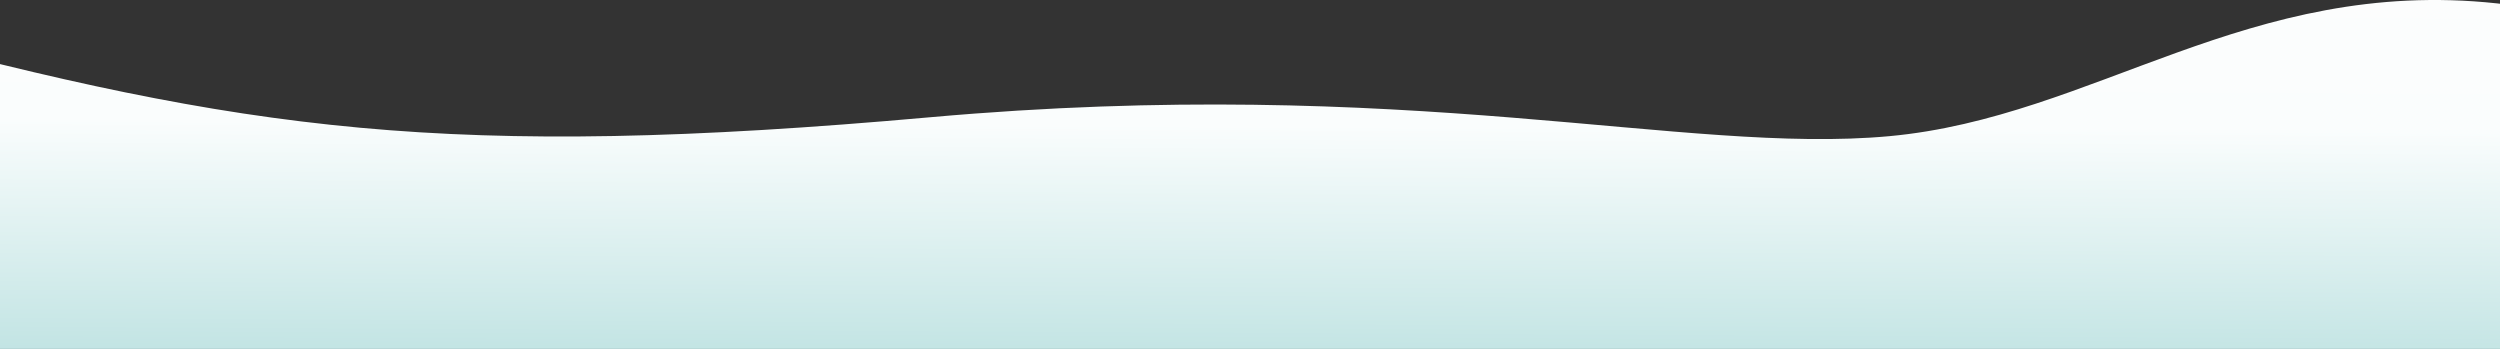 <?xml version="1.0" encoding="UTF-8"?> <svg xmlns="http://www.w3.org/2000/svg" width="1920" height="268" viewBox="0 0 1920 268" fill="none"><rect x="0" y="0" width="1920" height="268" fill="#333333" stroke="none"/><path d="M714 90.079C344.5 123.079 188.5 100.784 -101.5 23.079V395.579H2274V104.579C2218.83 77.412 2070.3 18.979 1917.5 2.579C1726.5 -17.921 1608.5 90.08 1451 104.579C1293.5 119.078 1083.5 57.079 714 90.079Z" fill="url(#paint0_linear_696_3299)"></path><defs><linearGradient id="paint0_linear_696_3299" x1="1104.92" y1="-134.319" x2="1102.36" y2="380.372" gradientUnits="userSpaceOnUse"><stop stop-color="#FEFEFE"></stop><stop offset="0.45" stop-color="#FAFDFD"></stop><stop offset="1" stop-color="#A0D5D4"></stop></linearGradient></defs></svg> 